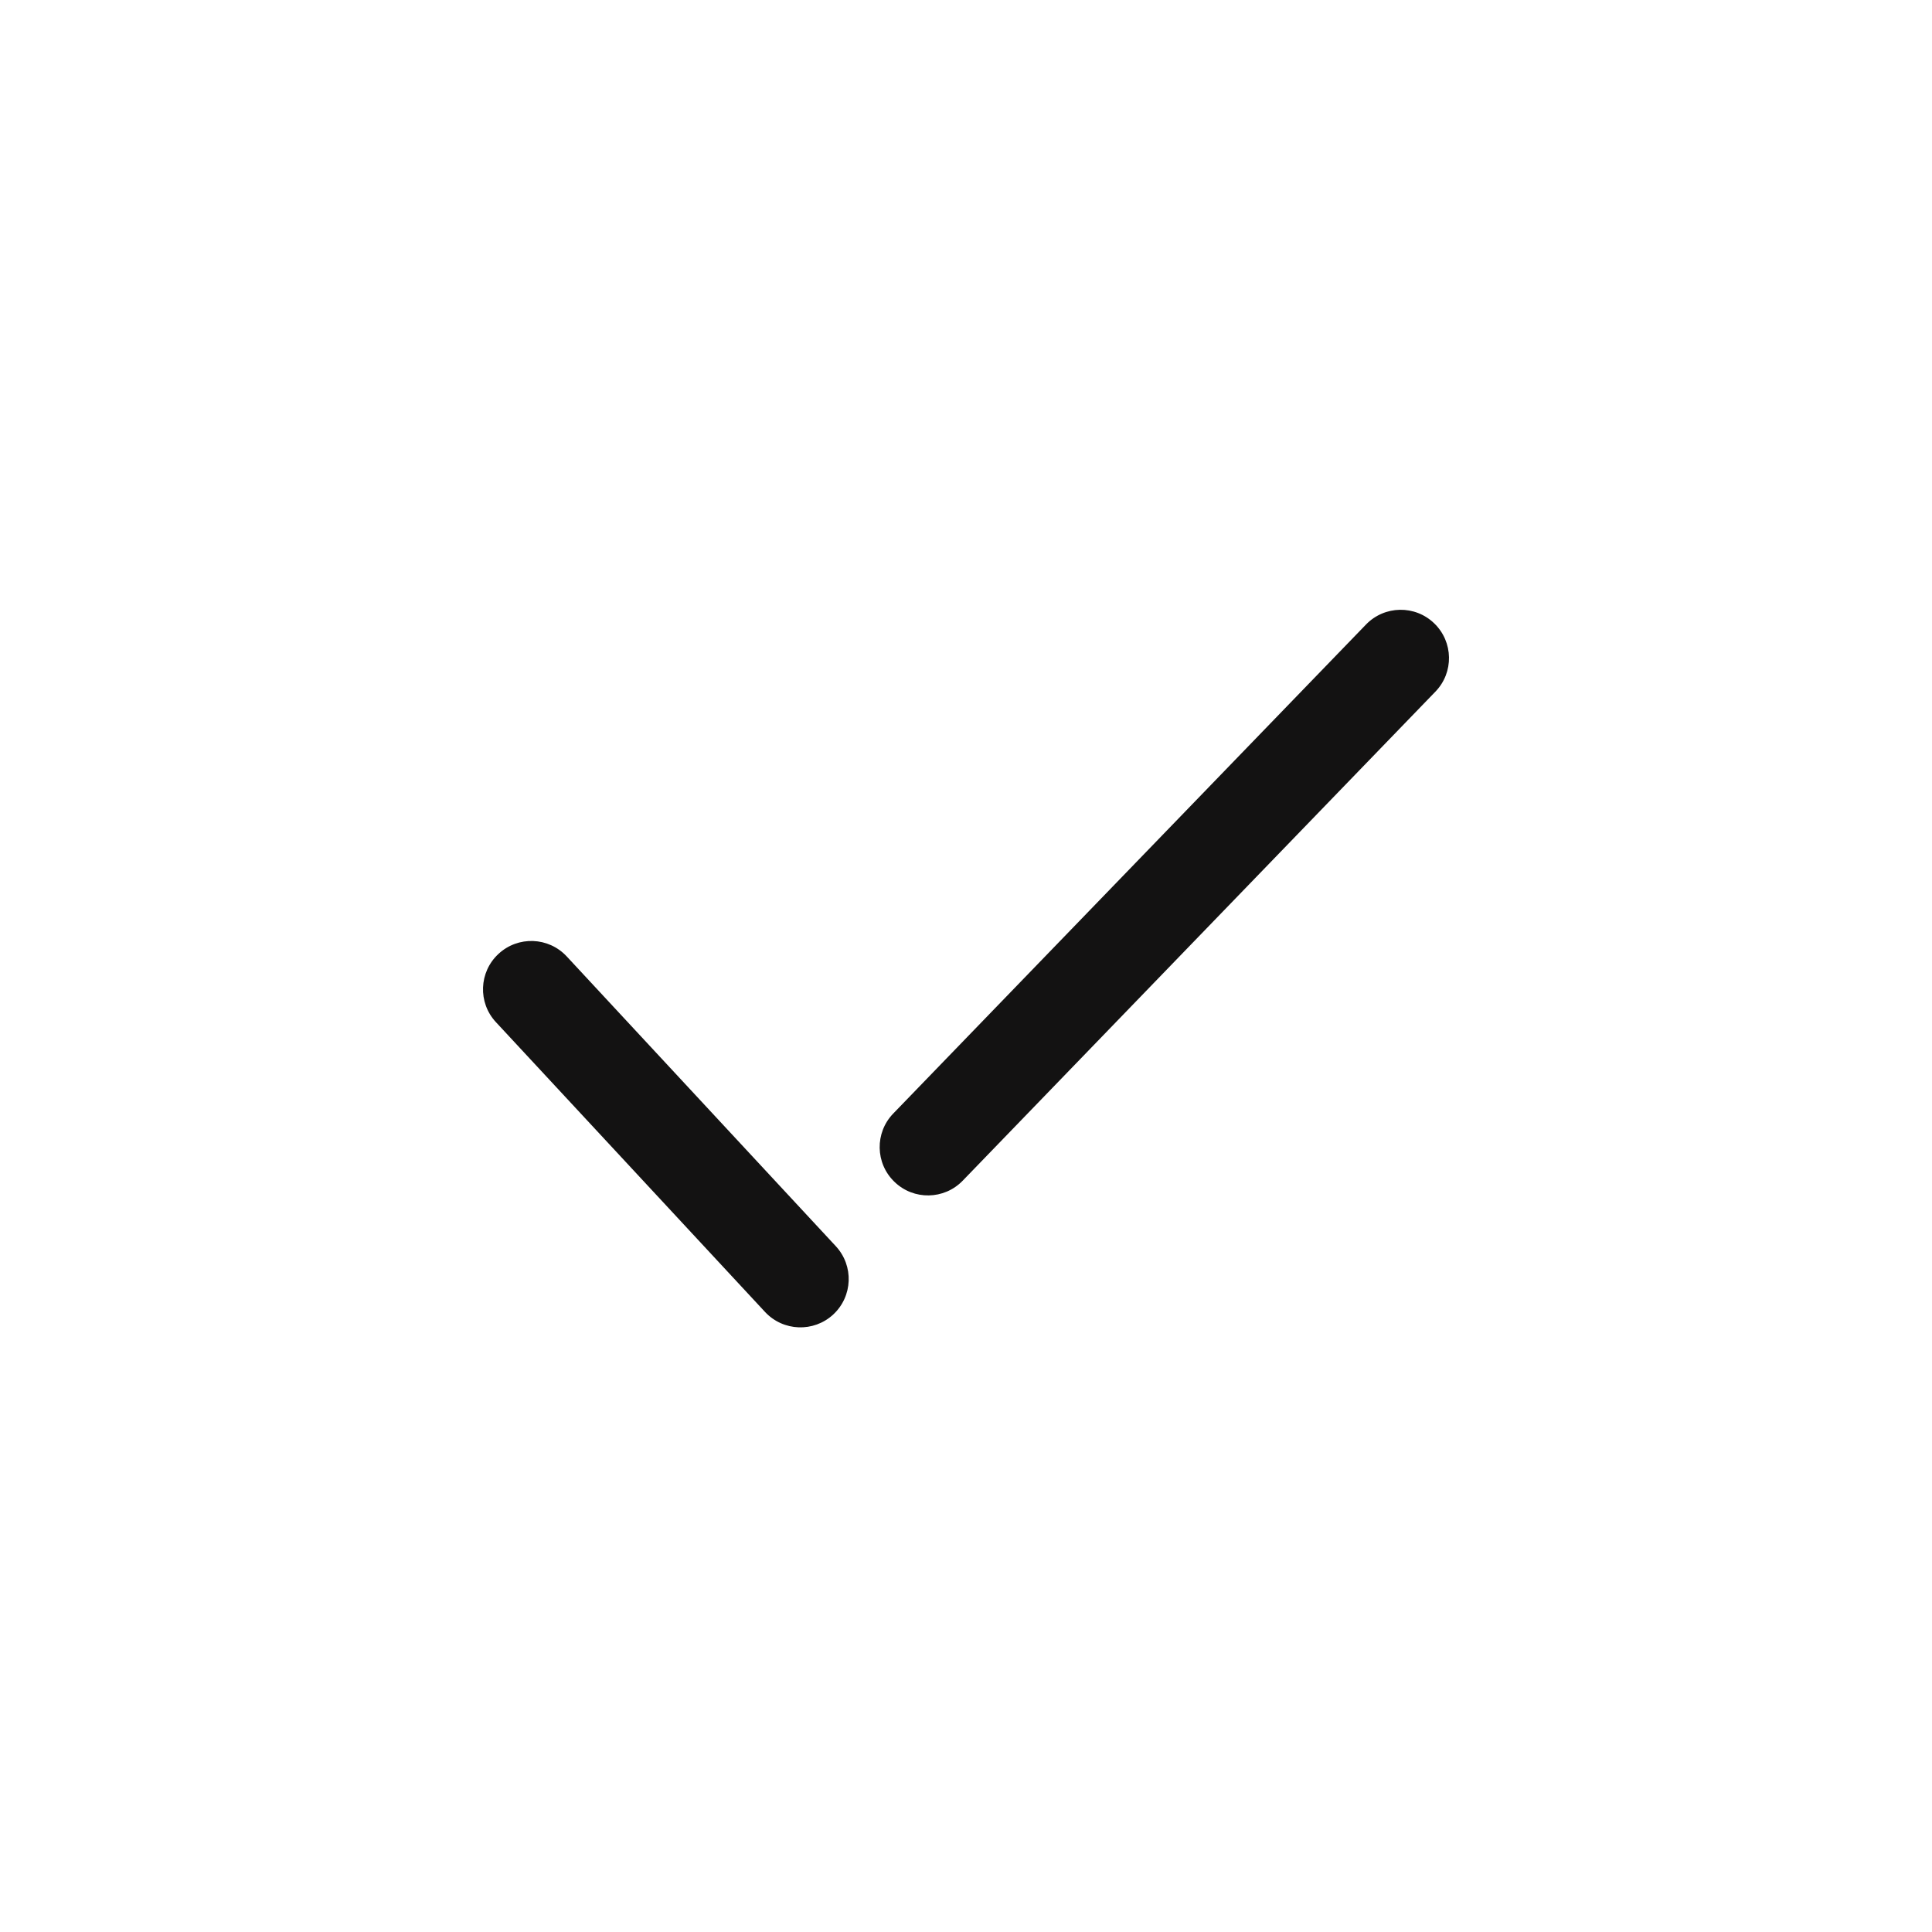 <?xml version="1.0" encoding="UTF-8"?> <svg xmlns="http://www.w3.org/2000/svg" width="24" height="24" viewBox="0 0 24 24" fill="none"><path fill-rule="evenodd" clip-rule="evenodd" d="M17.817 7.744C18.055 7.974 18.062 8.354 17.831 8.592L11.959 14.667C11.729 14.905 11.349 14.912 11.111 14.681C10.872 14.451 10.866 14.071 11.096 13.833L16.969 7.758C17.199 7.52 17.579 7.513 17.817 7.744ZM6.192 11.85C6.435 11.624 6.814 11.638 7.04 11.881L10.383 15.481C10.608 15.724 10.594 16.103 10.351 16.329C10.108 16.554 9.729 16.54 9.503 16.297L6.16 12.697C5.935 12.455 5.949 12.075 6.192 11.85Z" fill="#131212"></path></svg> 